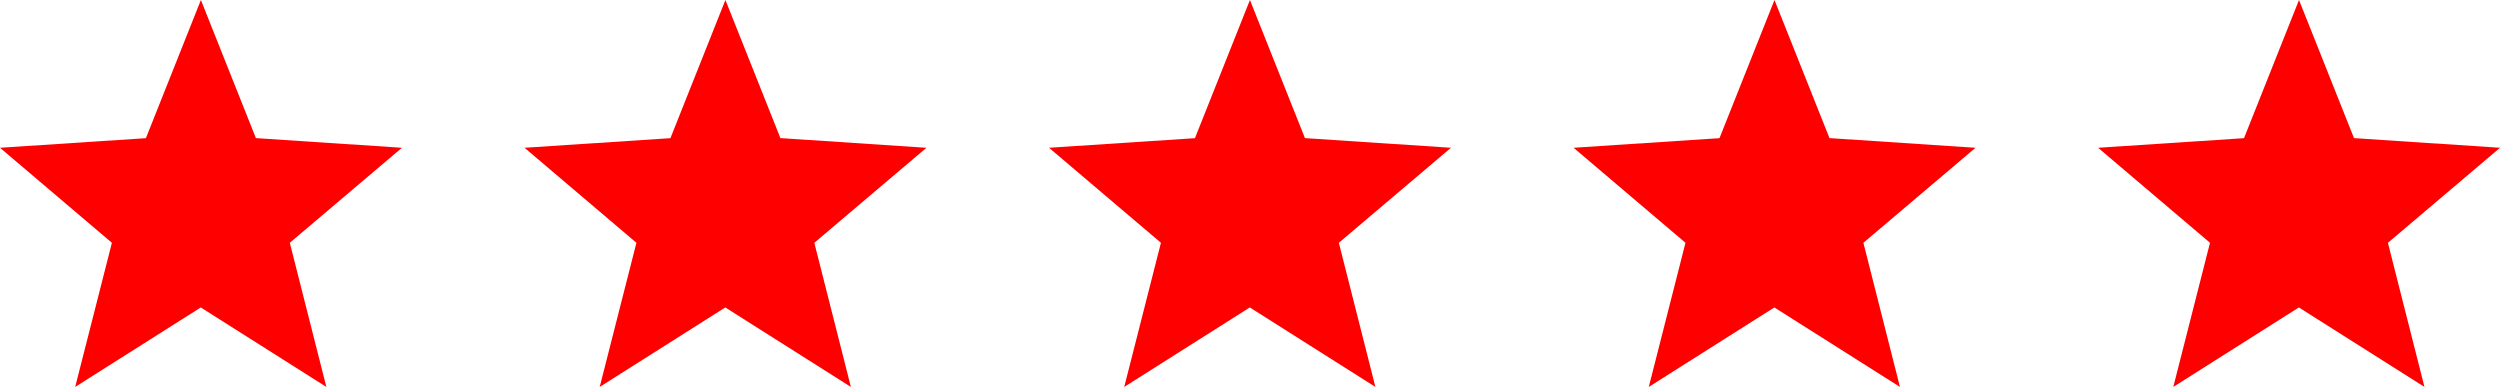 <svg xmlns="http://www.w3.org/2000/svg" width="77.638" height="12.016" viewBox="0 0 77.638 12.016">
  <g id="Group_2735" data-name="Group 2735" transform="translate(-1104.361 -810)">
    <g id="star" transform="translate(1104.361 810)">
      <g id="Group_109" data-name="Group 109" transform="translate(0 0)">
        <path id="Path_221" data-name="Path 221" d="M12.482,14.158l-4.535-.3L6.239,9.569,4.531,13.86,0,14.158l3.475,2.951-1.14,4.476,3.9-2.468,3.9,2.468L9,17.109Z" transform="translate(0 -9.569)" fill="red"/>
      </g>
    </g>
    <g id="star-2" data-name="star" transform="translate(1136.939 810)">
      <g id="Group_109-2" data-name="Group 109" transform="translate(0 0)">
        <path id="Path_221-2" data-name="Path 221" d="M12.482,14.158l-4.535-.3L6.239,9.569,4.531,13.86,0,14.158l3.475,2.951-1.14,4.476,3.9-2.468,3.9,2.468L9,17.109Z" transform="translate(0 -9.569)" fill="red"/>
      </g>
    </g>
    <g id="star-3" data-name="star" transform="translate(1120.65 810)">
      <g id="Group_109-3" data-name="Group 109" transform="translate(0 0)">
        <path id="Path_221-3" data-name="Path 221" d="M12.482,14.158l-4.535-.3L6.239,9.569,4.531,13.86,0,14.158l3.475,2.951-1.14,4.476,3.9-2.468,3.9,2.468L9,17.109Z" transform="translate(0 -9.569)" fill="red"/>
      </g>
    </g>
    <g id="star-4" data-name="star" transform="translate(1153.229 810)">
      <g id="Group_109-4" data-name="Group 109" transform="translate(0 0)">
        <path id="Path_221-4" data-name="Path 221" d="M12.482,14.158l-4.535-.3L6.239,9.569,4.531,13.86,0,14.158l3.475,2.951-1.14,4.476,3.9-2.468,3.9,2.468L9,17.109Z" transform="translate(0 -9.569)" fill="red"/>
      </g>
    </g>
    <g id="star-5" data-name="star" transform="translate(1169.518 810)">
      <g id="Group_109-5" data-name="Group 109" transform="translate(0 0)">
        <path id="Path_221-5" data-name="Path 221" d="M12.482,14.158l-4.535-.3L6.239,9.569,4.531,13.86,0,14.158l3.475,2.951-1.14,4.476,3.9-2.468,3.9,2.468L9,17.109Z" transform="translate(0 -9.569)" fill="red"/>
      </g>
    </g>
  </g>
</svg>
